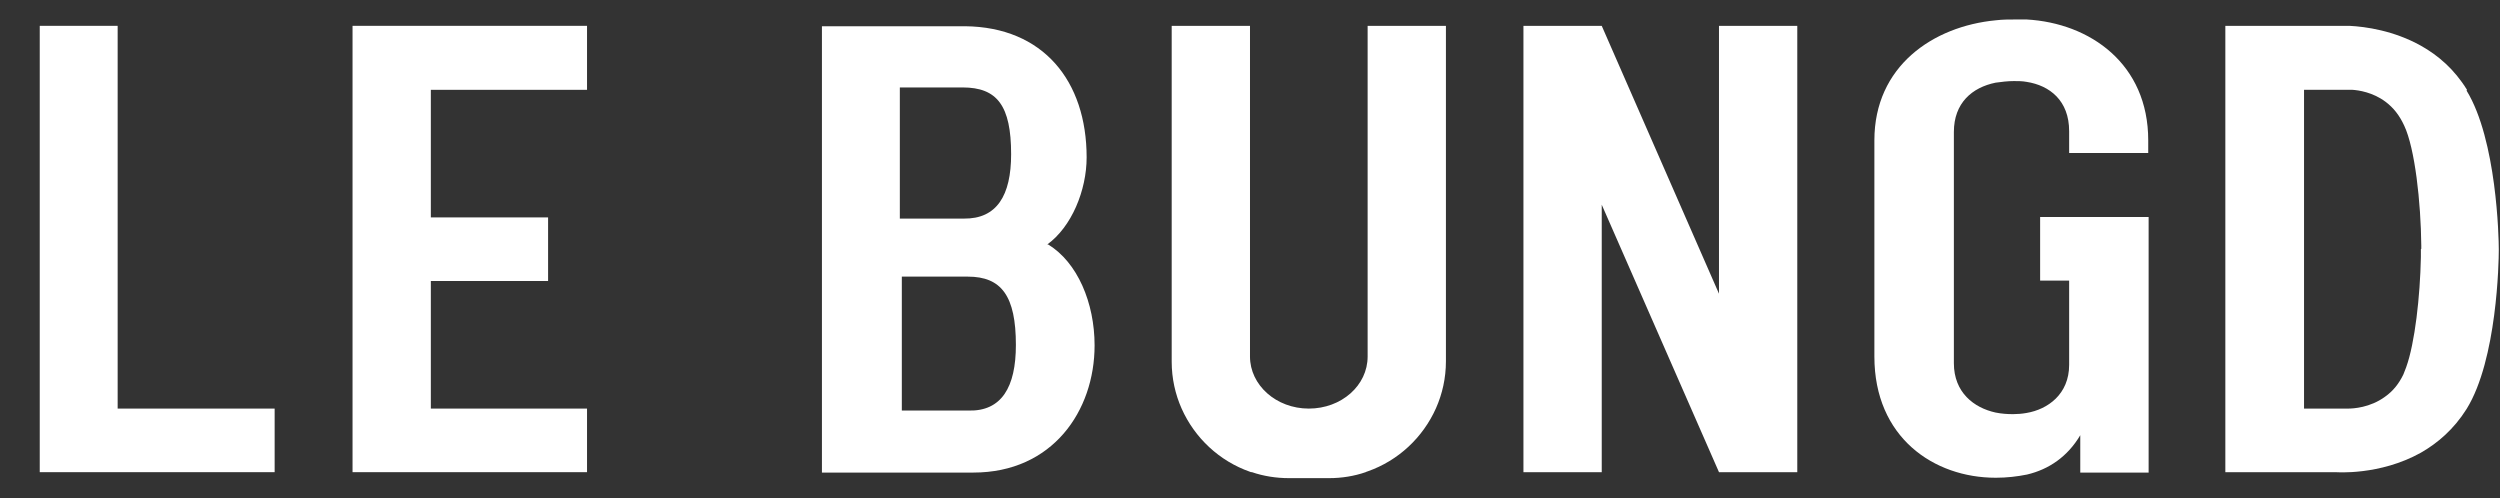<svg width="251" height="50" viewBox="0 0 251 50" fill="none" xmlns="http://www.w3.org/2000/svg">
<rect x="0" y="0" width="251" height="50" fill="#333333" stroke="none"/>
<g clip-path="url(#clip0_1184_20385)">
<path d="M105.148 24.541C107.582 22.785 109.098 19.114 109.098 15.802C109.098 8.14 104.749 2.713 96.888 2.634H82.522V47.446H97.726C105.667 47.446 109.897 41.261 109.897 34.677C109.897 30.407 108.181 26.337 105.228 24.541H105.148ZM90.383 8.779H96.648C100.12 8.779 101.517 10.614 101.517 15.483C101.517 19.633 100.08 21.987 96.768 21.947H90.343V8.779H90.383ZM97.207 41.221H90.543V27.773H97.167C100.559 27.773 101.995 29.729 101.995 34.637C101.995 38.867 100.559 41.301 97.247 41.221H97.207Z" fill="white"/>
<path d="M145.171 2.594V36.273C145.171 37.949 144.812 39.545 144.174 40.982C142.857 43.935 140.383 46.249 137.31 47.327C137.27 47.327 137.191 47.366 137.111 47.406C135.954 47.805 134.717 48.005 133.44 48.005H129.409C128.132 48.005 126.855 47.805 125.698 47.406C125.618 47.406 125.579 47.406 125.499 47.366C122.426 46.289 119.952 43.975 118.635 41.022C117.997 39.585 117.638 37.989 117.638 36.313V2.594H125.499V35.794C125.499 38.667 128.132 41.022 131.405 41.022C134.677 41.022 137.31 38.707 137.31 35.794V2.594H145.171Z" fill="white"/>
<path d="M180.447 2.594V47.406H172.586L160.814 20.551V47.406H152.953V2.594H160.814L172.586 29.489V2.594H180.447Z" fill="white"/>
<path d="M27.574 41.022V47.406H3.99V2.594H11.812V41.022H27.574Z" fill="white"/>
<path d="M247.686 9.018C246.409 6.943 244.773 5.547 243.057 4.589C240.343 3.073 237.51 2.674 235.874 2.594H223.424V47.406H231.285H234.517C234.517 47.406 238.907 47.766 243.057 45.451C244.733 44.493 246.369 43.097 247.646 41.062C250.718 36.113 250.878 26.217 250.878 25.14V25.02C250.878 23.903 250.678 14.046 247.646 9.098L247.686 9.018ZM243.057 25.02C243.057 25.02 243.057 25.459 243.057 25.818C242.977 29.769 242.458 34.437 241.58 36.872L241.301 37.59C240.862 38.508 240.263 39.266 239.465 39.825C237.949 40.942 236.233 41.022 235.754 41.022C235.754 41.022 235.595 41.022 235.555 41.022H235.395H235.275H234.198C233.639 41.022 233.28 41.022 233.28 41.022H231.325V9.018H236.193C236.792 9.058 238.228 9.258 239.505 10.216C240.303 10.814 240.902 11.572 241.381 12.61C242.458 14.884 243.057 20.311 243.097 24.661C243.097 24.781 243.097 24.9 243.097 24.98L243.057 25.02Z" fill="white"/>
<path d="M204.829 21.788V28.172H207.742V36.632C207.742 39.585 205.587 41.101 203.472 41.46C203.033 41.54 202.554 41.58 202.115 41.58C201.516 41.58 200.958 41.54 200.359 41.42C198.165 40.942 196.169 39.385 196.169 36.472V13.248C196.169 10.335 198.005 8.779 200.359 8.3C200.958 8.22 201.556 8.14 202.195 8.14C202.634 8.14 203.033 8.14 203.472 8.22C205.786 8.579 207.742 10.096 207.742 13.168V15.363H215.682V14.086C215.682 6.424 209.856 2.314 203.472 1.955C203.113 1.955 202.754 1.955 202.394 1.955C201.716 1.955 201.078 1.955 200.399 2.035C194.054 2.634 188.188 6.664 188.188 14.086V35.794C188.188 43.934 194.174 47.965 200.359 47.965C200.359 47.965 200.359 47.965 200.399 47.965C201.477 47.965 202.514 47.845 203.512 47.645C205.706 47.127 207.582 45.85 208.859 43.695V47.446H215.722V28.172V21.788H204.868H204.829Z" fill="white"/>
<path d="M58.938 9.018V2.594H35.395V21.828V28.212V47.406H58.938V41.022H43.256V28.212H55.028V21.828H43.256V9.018H58.938Z" fill="white"/>
</g>
<defs>
<clipPath id="clip0_1184_20385">
<rect width="250.918" height="50" fill="white"/>
</clipPath>
</defs>
</svg>
